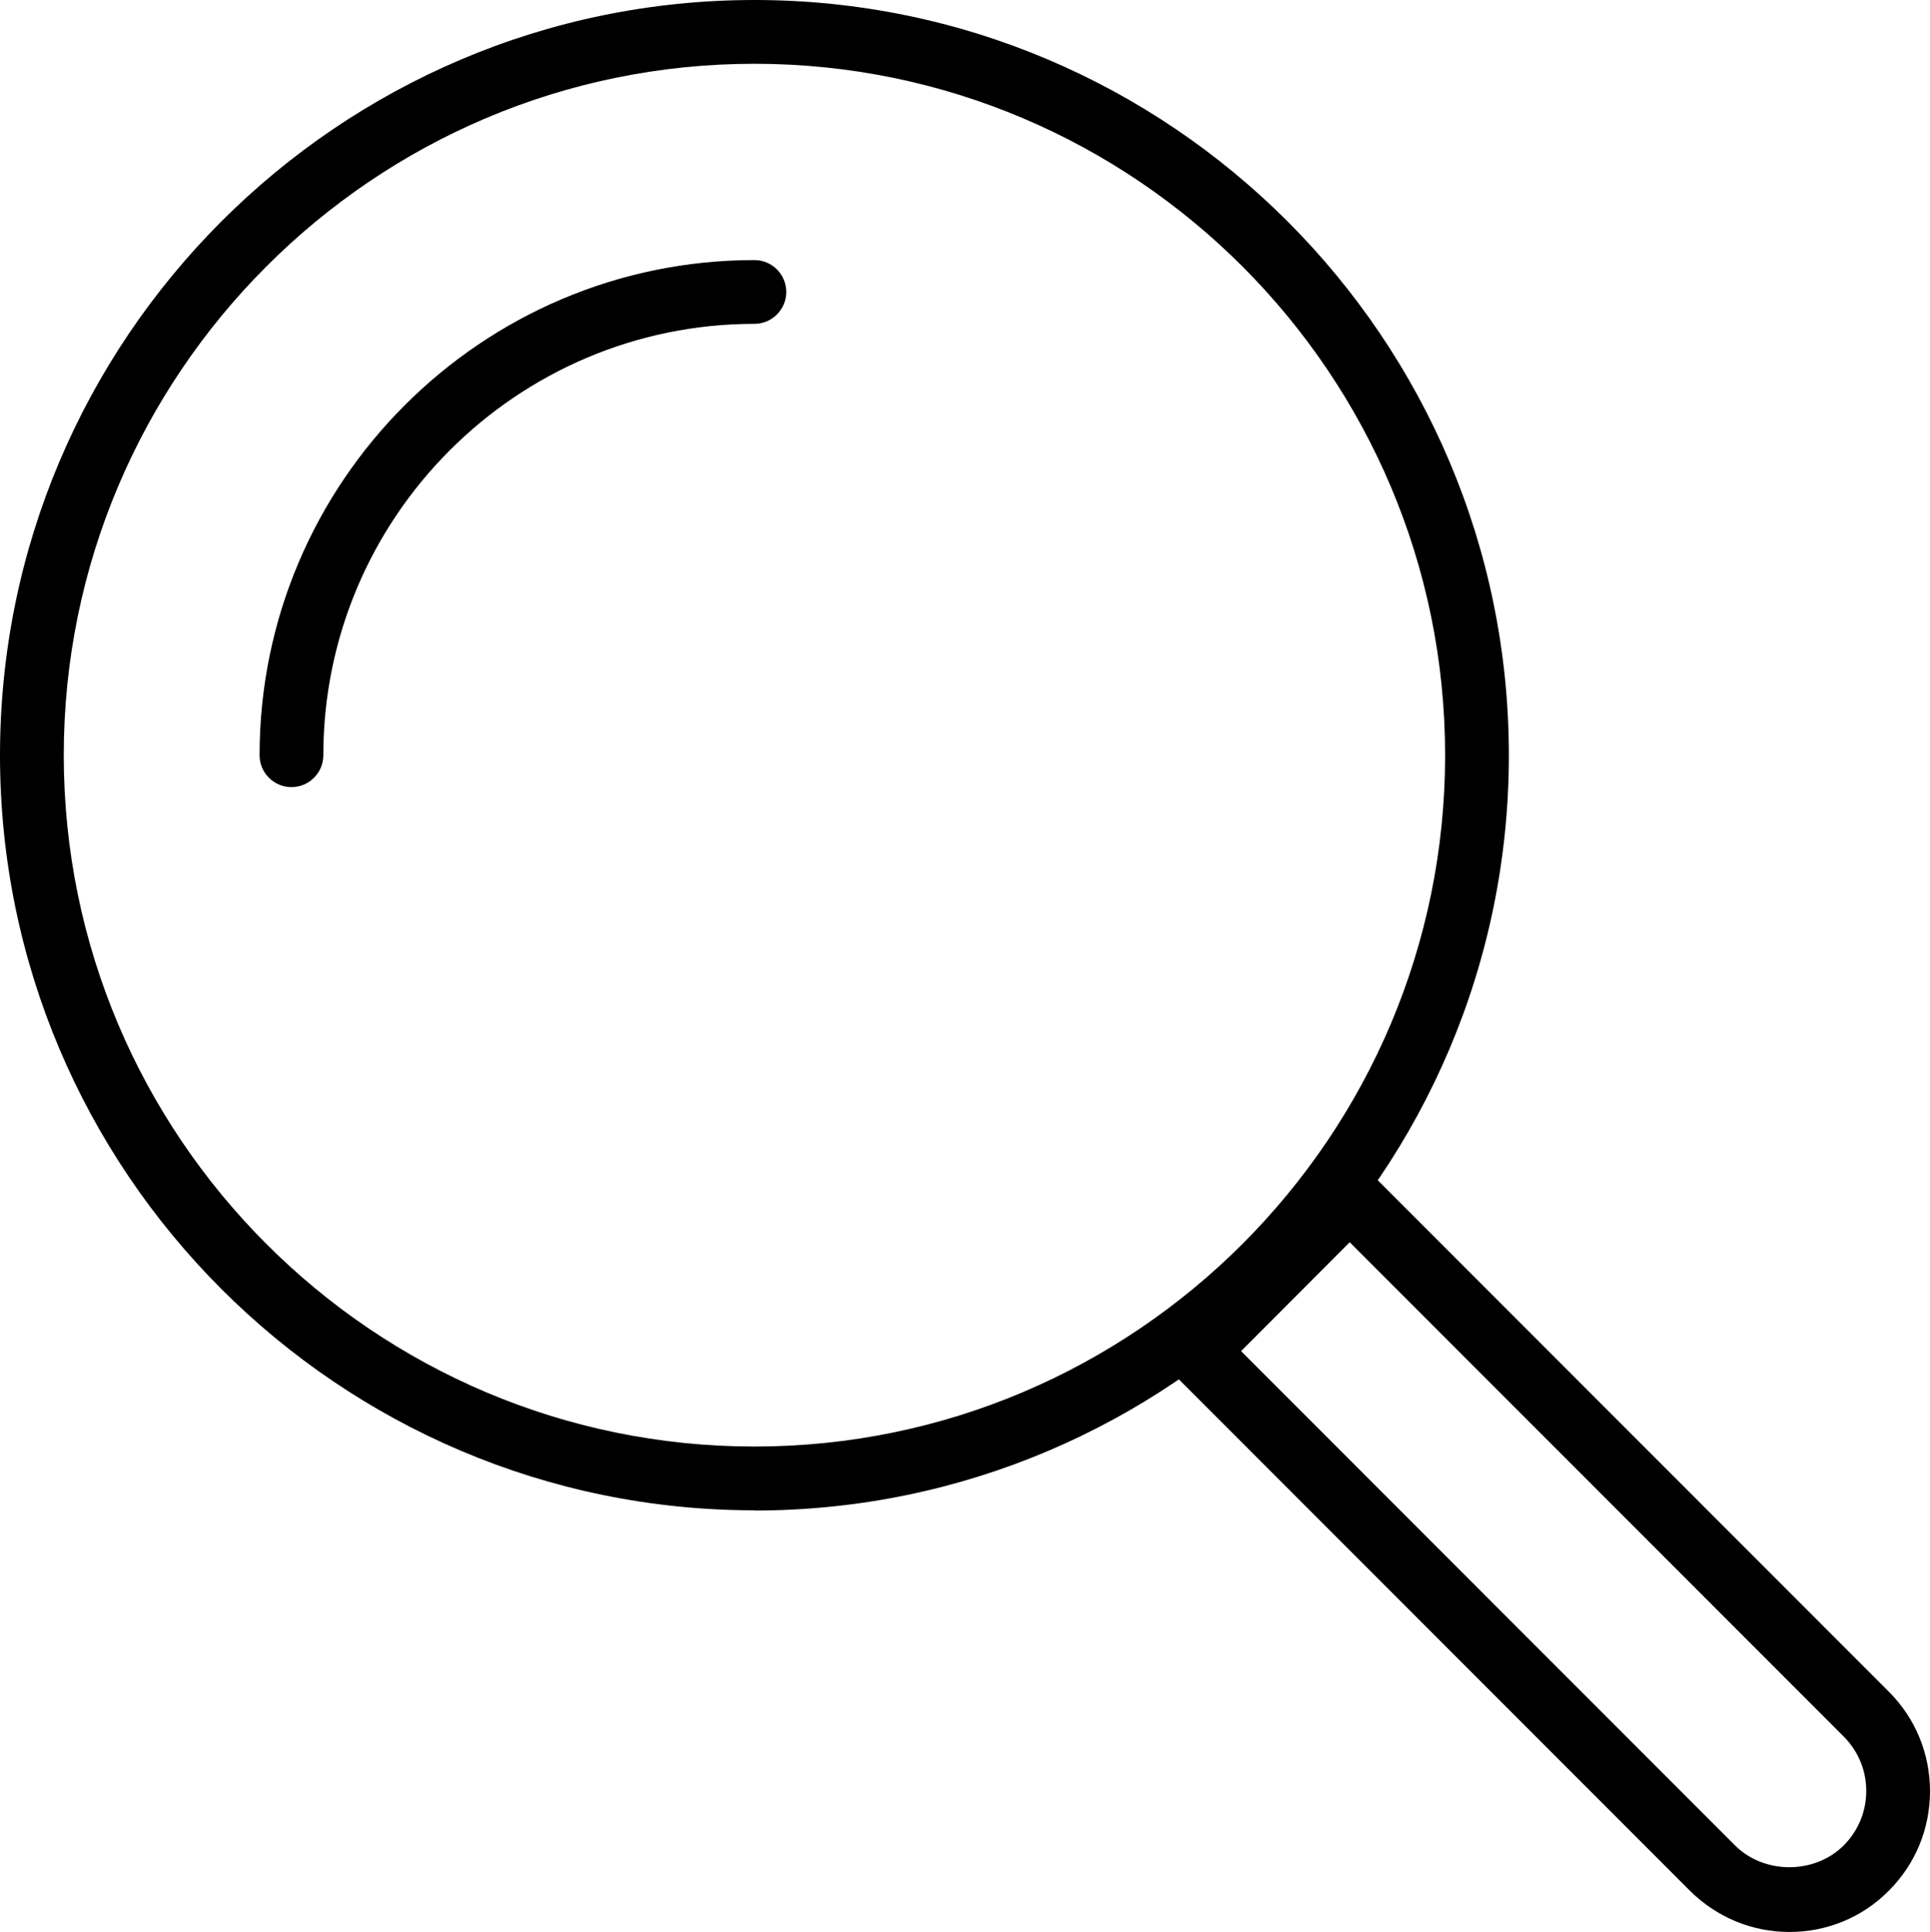 <?xml version="1.0" encoding="UTF-8"?>
<svg id="Layer_1" data-name="Layer 1" xmlns="http://www.w3.org/2000/svg" viewBox="0 0 89 89.07">
  <defs>
    <style>
      .cls-1 {
        stroke-width: 0px;
      }
    </style>
  </defs>
  <g>
    <path class="cls-1" d="M34.79,69.63C15.61,69.63,0,54.01,0,34.82S15.61,0,34.79,0s34.79,15.62,34.79,34.82-15.61,34.82-34.79,34.82ZM34.79,2.94C17.23,2.94,2.94,17.24,2.94,34.82s14.29,31.87,31.85,31.87,31.85-14.3,31.85-31.87S52.35,2.94,34.79,2.94Z"/>
    <path class="cls-1" d="M82.52,89.07c-1.73,0-3.36-.68-4.59-1.9h0,0l-23.82-23.83c-.57-.57-.57-1.51,0-2.08l7.09-7.1c.57-.57,1.51-.57,2.08,0l23.82,23.83c1.23,1.23,1.9,2.86,1.9,4.59s-.67,3.36-1.9,4.59c-1.22,1.23-2.85,1.9-4.59,1.9ZM57.23,62.29l22.78,22.79h0c1.34,1.34,3.67,1.34,5.01,0,.67-.67,1.04-1.56,1.04-2.51s-.37-1.84-1.04-2.51l-22.78-22.79-5.01,5.02Z"/>
  </g>
  <path class="cls-1" d="M13.44,36.29c-.81,0-1.47-.66-1.47-1.47,0-12.59,10.24-22.83,22.82-22.83.81,0,1.47.66,1.47,1.47s-.66,1.47-1.47,1.47c-10.96,0-19.88,8.92-19.88,19.89,0,.81-.66,1.47-1.47,1.47Z"/>
</svg>